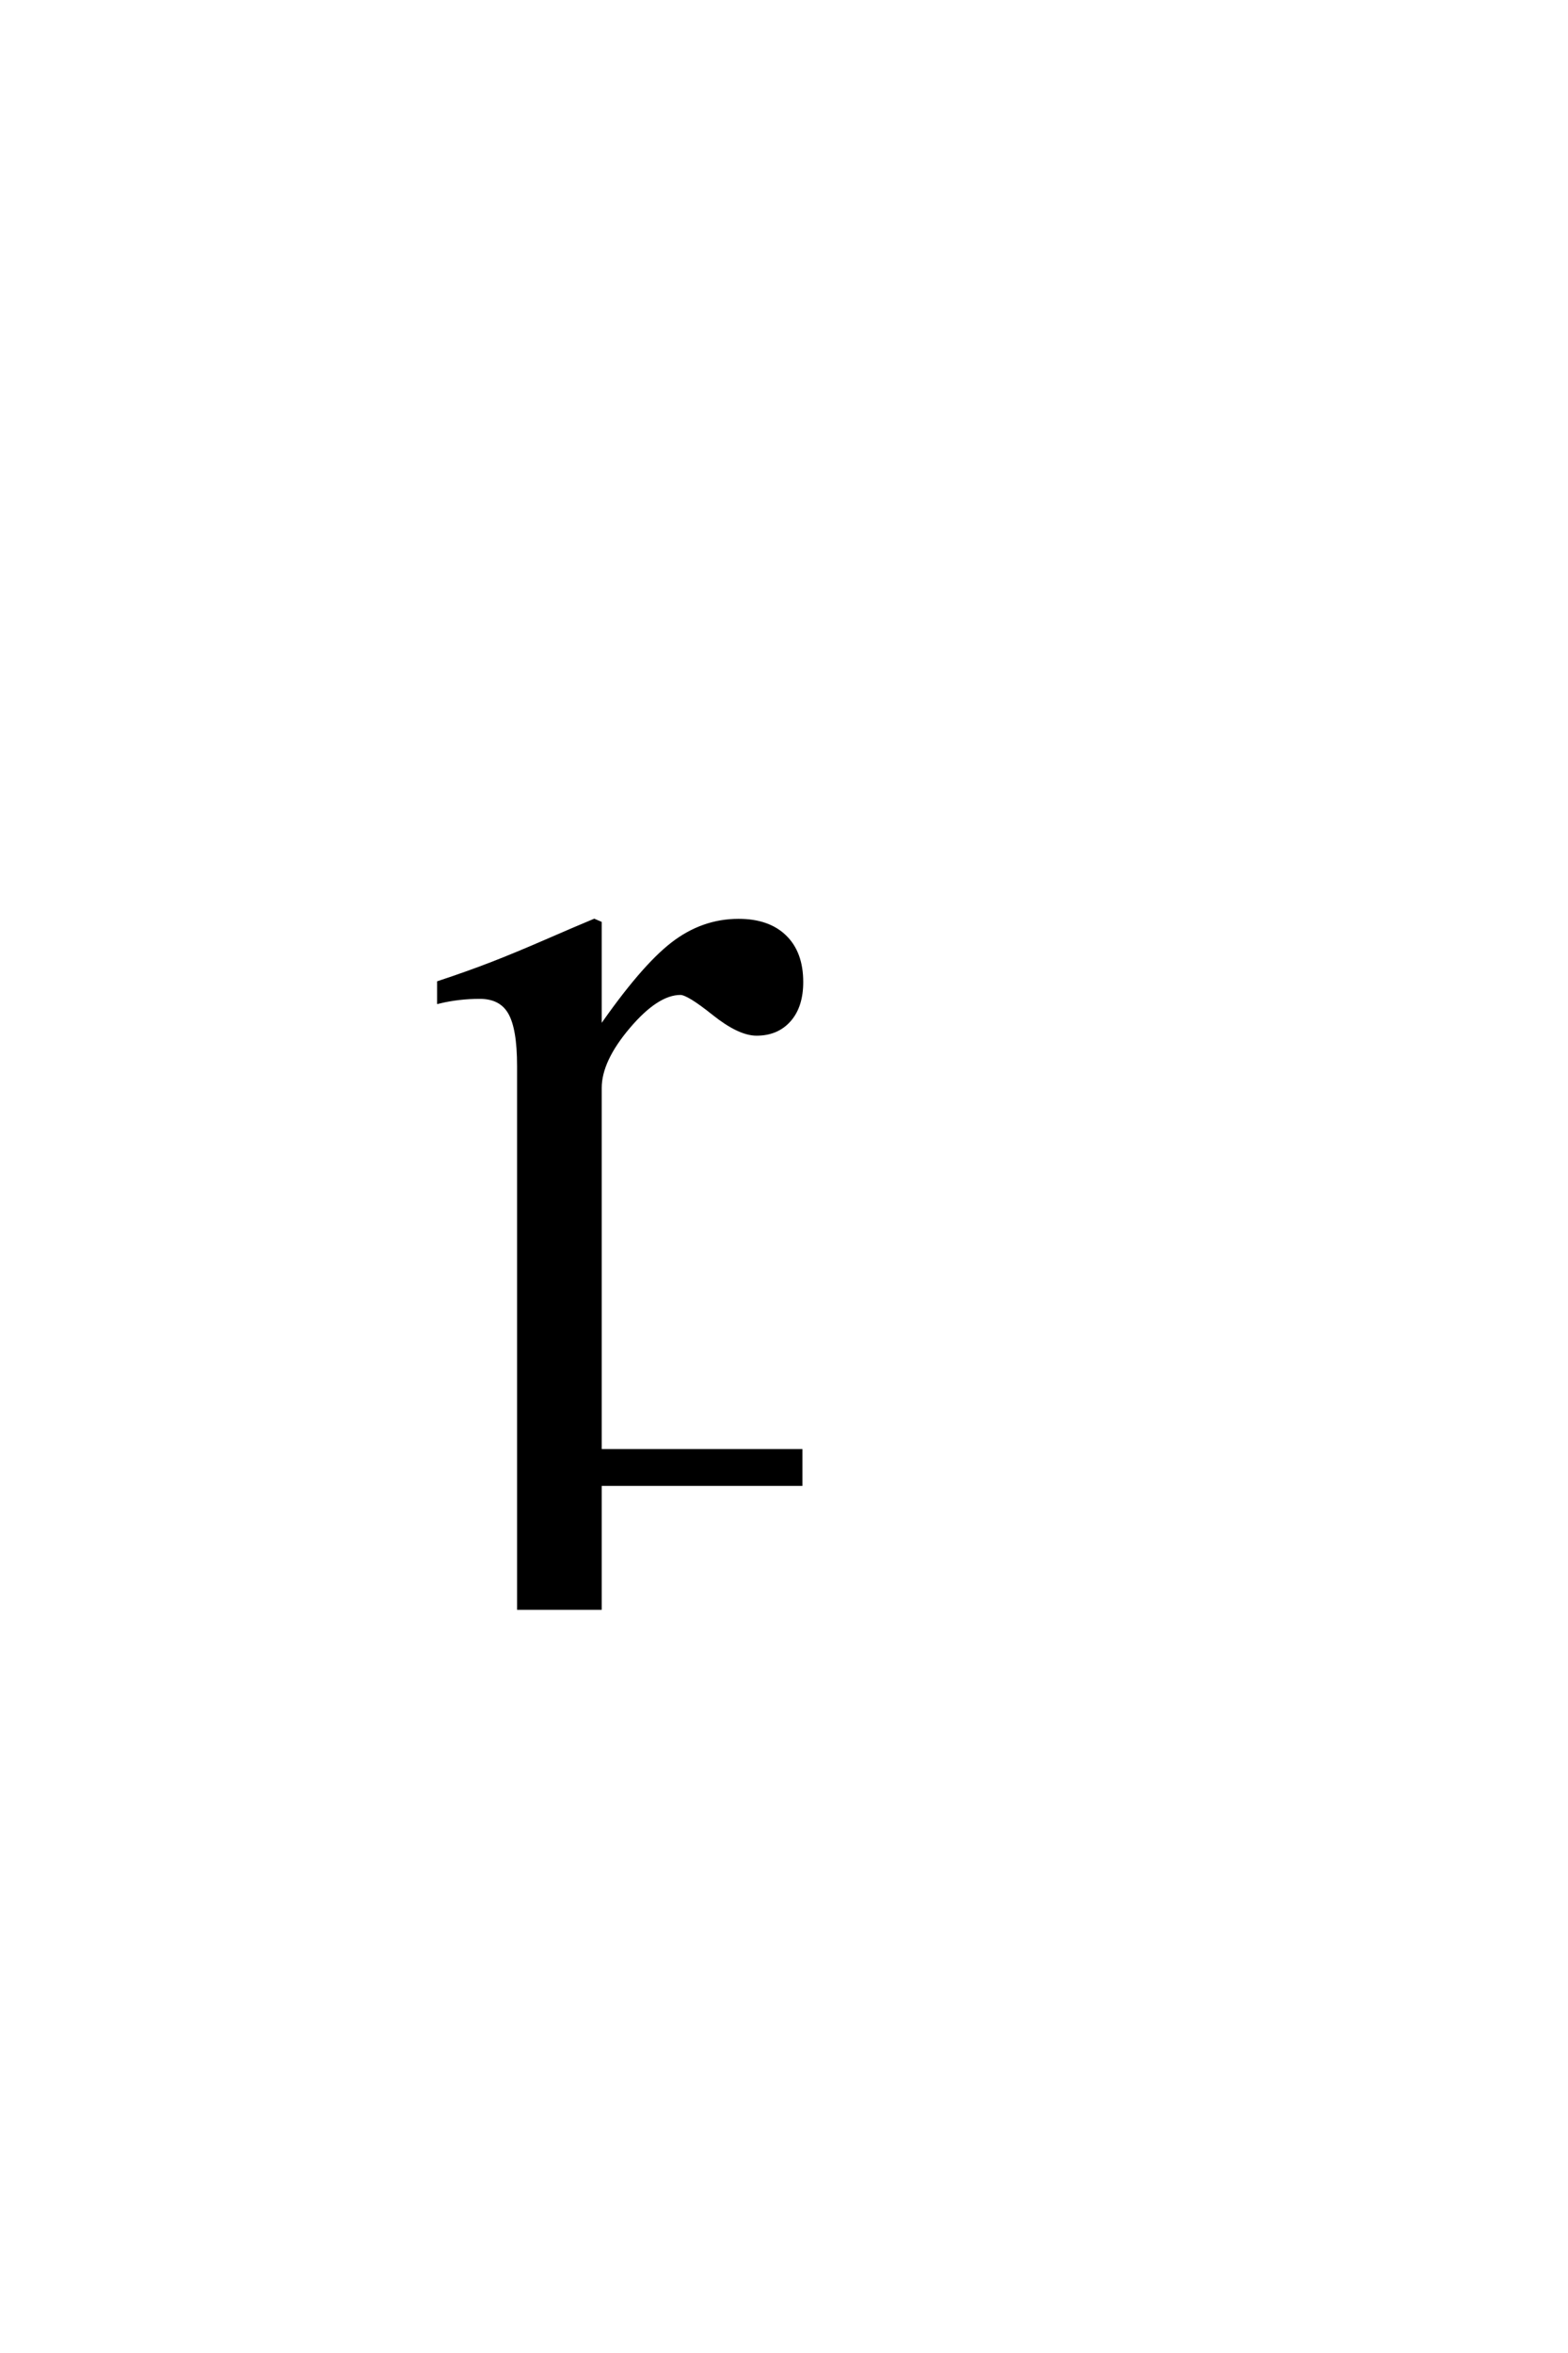 <?xml version='1.0' encoding='UTF-8'?>
<!DOCTYPE svg PUBLIC "-//W3C//DTD SVG 1.0//EN"
"http://www.w3.org/TR/2001/REC-SVG-20010904/DTD/svg10.dtd">

<svg xmlns='http://www.w3.org/2000/svg' version='1.0' width='40.0' height='60.0'>

 <g transform='scale(0.1 -0.1) translate(110.0 -370.0)'>
  <path d='M83 106.406
Q78.594 106.406 72.094 111.594
Q65.594 116.797 63.594 116.797
Q57.594 116.797 50.297 108.188
Q43 99.594 43 92.594
L43 0
L94.203 0
L94.203 -8.406
L43 -8.406
L43 -40
L22.406 -40
L22.406 98.203
Q22.406 107.797 20.094 111.797
Q17.797 115.797 12.391 115.797
Q7 115.797 2 114.594
L2 119.406
Q9.797 122 15.688 124.297
Q21.594 126.594 29.188 129.891
Q36.797 133.203 41.594 135.203
L43 134.594
L43 107.594
Q53.797 123.203 61.5 129.203
Q69.203 135.203 78.406 135.203
Q86 135.203 90.203 131.094
Q94.406 127 94.406 119.594
Q94.406 113.406 91.297 109.906
Q88.203 106.406 83 106.406
' style='fill: #000000; stroke: #000000'/>
 </g>
</svg>
